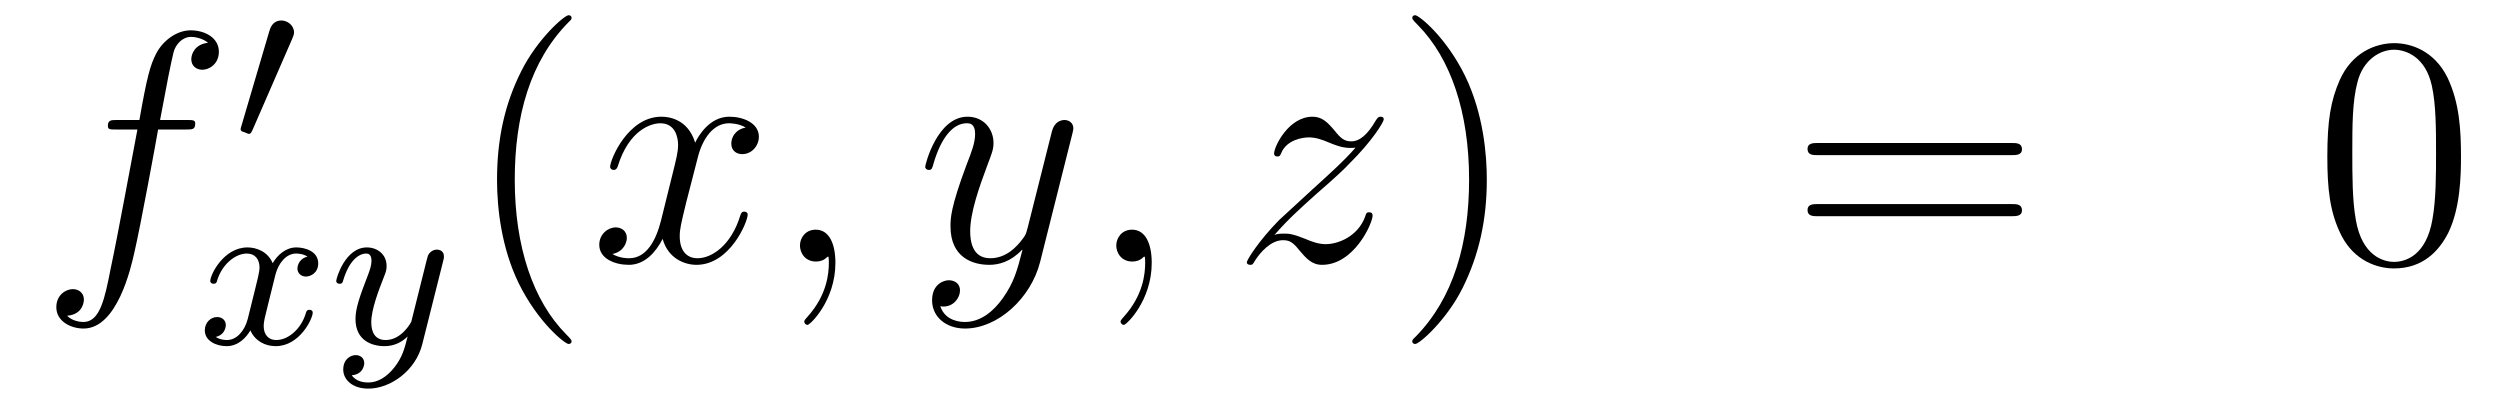 <?xml version='1.0'?>
<!-- This file was generated by dvisvgm 1.14.1 -->
<svg height='15pt' version='1.1' viewBox='0 -15 91 15' width='91pt' xmlns='http://www.w3.org/2000/svg' xmlns:xlink='http://www.w3.org/1999/xlink'>
<g id='page1'>
<g transform='matrix(1 0 0 1 -132 649)'>
<path d='M138.772 -659.286C139.011 -659.286 139.106 -659.286 139.106 -659.513C139.106 -659.632 139.011 -659.632 138.795 -659.632H137.827C138.054 -660.863 138.222 -661.712 138.317 -662.095C138.389 -662.382 138.64 -662.657 138.951 -662.657C139.202 -662.657 139.453 -662.549 139.572 -662.442C139.106 -662.394 138.963 -662.047 138.963 -661.844C138.963 -661.605 139.142 -661.461 139.369 -661.461C139.608 -661.461 139.967 -661.664 139.967 -662.119C139.967 -662.621 139.465 -662.896 138.939 -662.896C138.425 -662.896 137.923 -662.513 137.684 -662.047C137.468 -661.628 137.349 -661.198 137.074 -659.632H136.273C136.046 -659.632 135.927 -659.632 135.927 -659.417C135.927 -659.286 135.998 -659.286 136.237 -659.286H137.002C136.787 -658.174 136.297 -655.472 136.022 -654.193C135.819 -653.153 135.64 -652.28 135.042 -652.28C135.006 -652.28 134.659 -652.28 134.444 -652.507C135.054 -652.555 135.054 -653.081 135.054 -653.093C135.054 -653.332 134.874 -653.476 134.648 -653.476C134.408 -653.476 134.05 -653.272 134.05 -652.818C134.05 -652.304 134.576 -652.041 135.042 -652.041C136.261 -652.041 136.763 -654.229 136.895 -654.827C137.11 -655.747 137.696 -658.927 137.755 -659.286H138.772Z' fill-rule='evenodd'/>
<path d='M142.632 -662.577C142.672 -662.681 142.703 -662.736 142.703 -662.816C142.703 -663.079 142.464 -663.254 142.241 -663.254C141.923 -663.254 141.835 -662.975 141.803 -662.864L140.791 -659.429C140.759 -659.334 140.759 -659.31 140.759 -659.302C140.759 -659.23 140.807 -659.214 140.887 -659.19C141.03 -659.127 141.046 -659.127 141.062 -659.127C141.086 -659.127 141.133 -659.127 141.189 -659.262L142.632 -662.577Z' fill-rule='evenodd'/>
<path d='M143.192 -654.659C142.842 -654.572 142.826 -654.261 142.826 -654.229C142.826 -654.054 142.961 -653.934 143.136 -653.934S143.583 -654.07 143.583 -654.412C143.583 -654.867 143.081 -654.994 142.786 -654.994C142.411 -654.994 142.108 -654.731 141.925 -654.42C141.75 -654.843 141.336 -654.994 141.009 -654.994C140.14 -654.994 139.654 -653.998 139.654 -653.775C139.654 -653.703 139.71 -653.671 139.774 -653.671C139.869 -653.671 139.885 -653.711 139.909 -653.807C140.093 -654.388 140.571 -654.771 140.985 -654.771C141.296 -654.771 141.447 -654.548 141.447 -654.261C141.447 -654.102 141.352 -653.735 141.288 -653.48C141.232 -653.249 141.057 -652.54 141.017 -652.388C140.905 -651.958 140.618 -651.623 140.26 -651.623C140.228 -651.623 140.021 -651.623 139.853 -651.735C140.22 -651.822 140.22 -652.157 140.22 -652.165C140.22 -652.348 140.077 -652.46 139.901 -652.46C139.686 -652.46 139.455 -652.277 139.455 -651.974C139.455 -651.607 139.845 -651.4 140.252 -651.4C140.674 -651.4 140.969 -651.719 141.113 -651.974C141.288 -651.583 141.654 -651.4 142.037 -651.4C142.905 -651.4 143.383 -652.396 143.383 -652.619C143.383 -652.699 143.32 -652.723 143.264 -652.723C143.168 -652.723 143.152 -652.667 143.128 -652.587C142.969 -652.054 142.515 -651.623 142.053 -651.623C141.79 -651.623 141.598 -651.799 141.598 -652.133C141.598 -652.293 141.646 -652.476 141.758 -652.922C141.814 -653.161 141.989 -653.862 142.029 -654.014C142.14 -654.428 142.419 -654.771 142.778 -654.771C142.818 -654.771 143.025 -654.771 143.192 -654.659ZM148.128 -654.484C148.159 -654.596 148.159 -654.612 148.159 -654.667C148.159 -654.867 148 -654.914 147.904 -654.914C147.865 -654.914 147.681 -654.906 147.578 -654.699C147.562 -654.659 147.49 -654.372 147.45 -654.205L146.972 -652.293C146.964 -652.269 146.622 -651.623 146.04 -651.623C145.649 -651.623 145.514 -651.91 145.514 -652.269C145.514 -652.731 145.785 -653.44 145.968 -653.902C146.048 -654.102 146.072 -654.173 146.072 -654.317C146.072 -654.755 145.721 -654.994 145.355 -654.994C144.566 -654.994 144.239 -653.871 144.239 -653.775C144.239 -653.703 144.295 -653.671 144.358 -653.671C144.462 -653.671 144.47 -653.719 144.494 -653.799C144.701 -654.492 145.044 -654.771 145.331 -654.771C145.45 -654.771 145.522 -654.691 145.522 -654.508C145.522 -654.341 145.458 -654.157 145.403 -654.014C145.076 -653.169 144.94 -652.763 144.94 -652.388C144.94 -651.607 145.53 -651.4 146 -651.4C146.375 -651.4 146.646 -651.567 146.837 -651.751C146.725 -651.305 146.646 -650.994 146.343 -650.612C146.08 -650.285 145.761 -650.077 145.403 -650.077C145.267 -650.077 144.964 -650.102 144.805 -650.341C145.227 -650.373 145.259 -650.731 145.259 -650.779C145.259 -650.97 145.116 -651.074 144.948 -651.074C144.773 -651.074 144.494 -650.938 144.494 -650.548C144.494 -650.173 144.837 -649.854 145.403 -649.854C146.215 -649.854 147.132 -650.508 147.371 -651.472L148.128 -654.484Z' fill-rule='evenodd'/>
<path d='M152.805 -651.575C152.805 -651.611 152.805 -651.635 152.602 -651.838C151.407 -653.046 150.737 -655.018 150.737 -657.457C150.737 -659.776 151.299 -661.772 152.686 -663.183C152.805 -663.29 152.805 -663.314 152.805 -663.35C152.805 -663.422 152.745 -663.446 152.697 -663.446C152.542 -663.446 151.562 -662.585 150.976 -661.413C150.367 -660.206 150.092 -658.927 150.092 -657.457C150.092 -656.392 150.259 -654.97 150.88 -653.691C151.586 -652.257 152.566 -651.479 152.697 -651.479C152.745 -651.479 152.805 -651.503 152.805 -651.575Z' fill-rule='evenodd'/>
<path d='M159.145 -659.357C158.762 -659.286 158.619 -658.999 158.619 -658.772C158.619 -658.485 158.846 -658.389 159.013 -658.389C159.372 -658.389 159.623 -658.7 159.623 -659.022C159.623 -659.525 159.049 -659.752 158.547 -659.752C157.818 -659.752 157.411 -659.034 157.304 -658.807C157.029 -659.704 156.288 -659.752 156.073 -659.752C154.853 -659.752 154.208 -658.186 154.208 -657.923C154.208 -657.875 154.255 -657.815 154.339 -657.815C154.435 -657.815 154.459 -657.887 154.483 -657.935C154.889 -659.262 155.69 -659.513 156.037 -659.513C156.575 -659.513 156.682 -659.011 156.682 -658.724C156.682 -658.461 156.61 -658.186 156.467 -657.612L156.061 -655.974C155.881 -655.257 155.535 -654.6 154.901 -654.6C154.841 -654.6 154.543 -654.6 154.291 -654.755C154.722 -654.839 154.817 -655.197 154.817 -655.341C154.817 -655.58 154.638 -655.723 154.411 -655.723C154.124 -655.723 153.813 -655.472 153.813 -655.09C153.813 -654.588 154.375 -654.36 154.889 -654.36C155.463 -654.36 155.87 -654.815 156.12 -655.305C156.312 -654.6 156.909 -654.36 157.352 -654.36C158.571 -654.36 159.216 -655.927 159.216 -656.189C159.216 -656.249 159.169 -656.297 159.097 -656.297C158.99 -656.297 158.977 -656.237 158.942 -656.142C158.619 -655.09 157.926 -654.6 157.388 -654.6C156.969 -654.6 156.742 -654.91 156.742 -655.4C156.742 -655.663 156.79 -655.855 156.981 -656.644L157.4 -658.269C157.579 -658.987 157.985 -659.513 158.535 -659.513C158.559 -659.513 158.894 -659.513 159.145 -659.357ZM162.409 -654.432C162.409 -655.126 162.183 -655.64 161.692 -655.64C161.31 -655.64 161.118 -655.329 161.118 -655.066C161.118 -654.803 161.298 -654.48 161.704 -654.48C161.86 -654.48 161.991 -654.528 162.099 -654.635C162.123 -654.659 162.135 -654.659 162.147 -654.659C162.17 -654.659 162.17 -654.492 162.17 -654.432C162.17 -654.038 162.099 -653.261 161.405 -652.484C161.274 -652.34 161.274 -652.316 161.274 -652.293C161.274 -652.233 161.334 -652.173 161.394 -652.173C161.489 -652.173 162.409 -653.058 162.409 -654.432Z' fill-rule='evenodd'/>
<path d='M168.499 -653.141C168.176 -652.687 167.709 -652.28 167.124 -652.28C166.98 -652.28 166.406 -652.304 166.227 -652.854C166.263 -652.842 166.323 -652.842 166.347 -652.842C166.705 -652.842 166.944 -653.153 166.944 -653.428C166.944 -653.703 166.717 -653.799 166.538 -653.799C166.347 -653.799 165.928 -653.655 165.928 -653.069C165.928 -652.46 166.442 -652.041 167.124 -652.041C168.319 -652.041 169.526 -653.141 169.861 -654.468L171.033 -659.13C171.045 -659.19 171.069 -659.262 171.069 -659.333C171.069 -659.513 170.925 -659.632 170.746 -659.632C170.638 -659.632 170.387 -659.584 170.292 -659.226L169.407 -655.711C169.347 -655.496 169.347 -655.472 169.251 -655.341C169.012 -655.006 168.618 -654.6 168.044 -654.6C167.375 -654.6 167.315 -655.257 167.315 -655.58C167.315 -656.261 167.638 -657.182 167.961 -658.042C168.092 -658.389 168.164 -658.556 168.164 -658.795C168.164 -659.298 167.805 -659.752 167.219 -659.752C166.119 -659.752 165.677 -658.018 165.677 -657.923C165.677 -657.875 165.725 -657.815 165.809 -657.815C165.916 -657.815 165.928 -657.863 165.976 -658.03C166.263 -659.034 166.717 -659.513 167.184 -659.513C167.291 -659.513 167.494 -659.513 167.494 -659.118C167.494 -658.807 167.363 -658.461 167.184 -658.007C166.598 -656.44 166.598 -656.046 166.598 -655.759C166.598 -654.623 167.411 -654.36 168.008 -654.36C168.355 -654.36 168.786 -654.468 169.204 -654.91L169.216 -654.898C169.036 -654.193 168.917 -653.727 168.499 -653.141Z' fill-rule='evenodd'/>
<path d='M173.923 -654.432C173.923 -655.126 173.696 -655.64 173.206 -655.64C172.824 -655.64 172.632 -655.329 172.632 -655.066C172.632 -654.803 172.812 -654.48 173.218 -654.48C173.374 -654.48 173.505 -654.528 173.613 -654.635C173.636 -654.659 173.649 -654.659 173.661 -654.659C173.684 -654.659 173.684 -654.492 173.684 -654.432C173.684 -654.038 173.613 -653.261 172.919 -652.484C172.788 -652.34 172.788 -652.316 172.788 -652.293C172.788 -652.233 172.848 -652.173 172.907 -652.173C173.003 -652.173 173.923 -653.058 173.923 -654.432Z' fill-rule='evenodd'/>
<path d='M178.389 -655.448C178.903 -656.034 179.321 -656.405 179.919 -656.943C180.636 -657.564 180.947 -657.863 181.114 -658.042C181.951 -658.867 182.369 -659.561 182.369 -659.656C182.369 -659.752 182.274 -659.752 182.25 -659.752C182.166 -659.752 182.142 -659.704 182.082 -659.62C181.784 -659.106 181.497 -658.855 181.186 -658.855C180.935 -658.855 180.803 -658.963 180.576 -659.25C180.325 -659.548 180.122 -659.752 179.775 -659.752C178.903 -659.752 178.377 -658.664 178.377 -658.413C178.377 -658.377 178.389 -658.305 178.496 -658.305C178.592 -658.305 178.604 -658.353 178.64 -658.437C178.843 -658.915 179.417 -658.999 179.644 -658.999C179.895 -658.999 180.134 -658.915 180.385 -658.807C180.839 -658.616 181.031 -658.616 181.15 -658.616C181.234 -658.616 181.282 -658.616 181.342 -658.628C180.947 -658.162 180.302 -657.588 179.763 -657.098L178.556 -655.986C177.827 -655.245 177.385 -654.54 177.385 -654.456C177.385 -654.384 177.444 -654.36 177.516 -654.36C177.588 -654.36 177.6 -654.372 177.683 -654.516C177.875 -654.815 178.257 -655.257 178.7 -655.257C178.951 -655.257 179.07 -655.173 179.309 -654.874C179.536 -654.612 179.74 -654.36 180.122 -654.36C181.294 -654.36 181.963 -655.879 181.963 -656.153C181.963 -656.201 181.951 -656.273 181.832 -656.273C181.736 -656.273 181.724 -656.225 181.688 -656.106C181.425 -655.4 180.72 -655.113 180.254 -655.113C180.003 -655.113 179.763 -655.197 179.513 -655.305C179.034 -655.496 178.903 -655.496 178.748 -655.496C178.628 -655.496 178.496 -655.496 178.389 -655.448Z' fill-rule='evenodd'/>
<path d='M186.12 -657.457C186.12 -658.365 186.001 -659.847 185.331 -661.234C184.626 -662.668 183.646 -663.446 183.514 -663.446C183.466 -663.446 183.407 -663.422 183.407 -663.35C183.407 -663.314 183.407 -663.29 183.61 -663.087C184.805 -661.88 185.475 -659.907 185.475 -657.468C185.475 -655.149 184.913 -653.153 183.526 -651.742C183.407 -651.635 183.407 -651.611 183.407 -651.575C183.407 -651.503 183.466 -651.479 183.514 -651.479C183.669 -651.479 184.65 -652.34 185.236 -653.512C185.845 -654.731 186.12 -656.022 186.12 -657.457Z' fill-rule='evenodd'/>
<path d='M205.217 -658.353C205.384 -658.353 205.6 -658.353 205.6 -658.568C205.6 -658.795 205.396 -658.795 205.217 -658.795H198.175C198.008 -658.795 197.794 -658.795 197.794 -658.58C197.794 -658.353 197.996 -658.353 198.175 -658.353H205.217ZM205.217 -656.13C205.384 -656.13 205.6 -656.13 205.6 -656.345C205.6 -656.572 205.396 -656.572 205.217 -656.572H198.175C198.008 -656.572 197.794 -656.572 197.794 -656.357C197.794 -656.13 197.996 -656.13 198.175 -656.13H205.217Z' fill-rule='evenodd'/>
<path d='M221.58 -658.305C221.58 -659.298 221.52 -660.266 221.09 -661.174C220.6 -662.167 219.739 -662.429 219.154 -662.429C218.46 -662.429 217.612 -662.083 217.169 -661.091C216.834 -660.337 216.715 -659.596 216.715 -658.305C216.715 -657.146 216.798 -656.273 217.229 -655.424C217.696 -654.516 218.52 -654.229 219.142 -654.229C220.182 -654.229 220.78 -654.851 221.126 -655.544C221.556 -656.44 221.58 -657.612 221.58 -658.305ZM219.142 -654.468C218.759 -654.468 217.982 -654.683 217.754 -655.986C217.624 -656.703 217.624 -657.612 217.624 -658.449C217.624 -659.429 217.624 -660.313 217.814 -661.019C218.018 -661.82 218.628 -662.19 219.142 -662.19C219.595 -662.19 220.289 -661.915 220.517 -660.888C220.672 -660.206 220.672 -659.262 220.672 -658.449C220.672 -657.648 220.672 -656.739 220.54 -656.01C220.313 -654.695 219.56 -654.468 219.142 -654.468Z' fill-rule='evenodd'/>
</g>
</g>
</svg>
